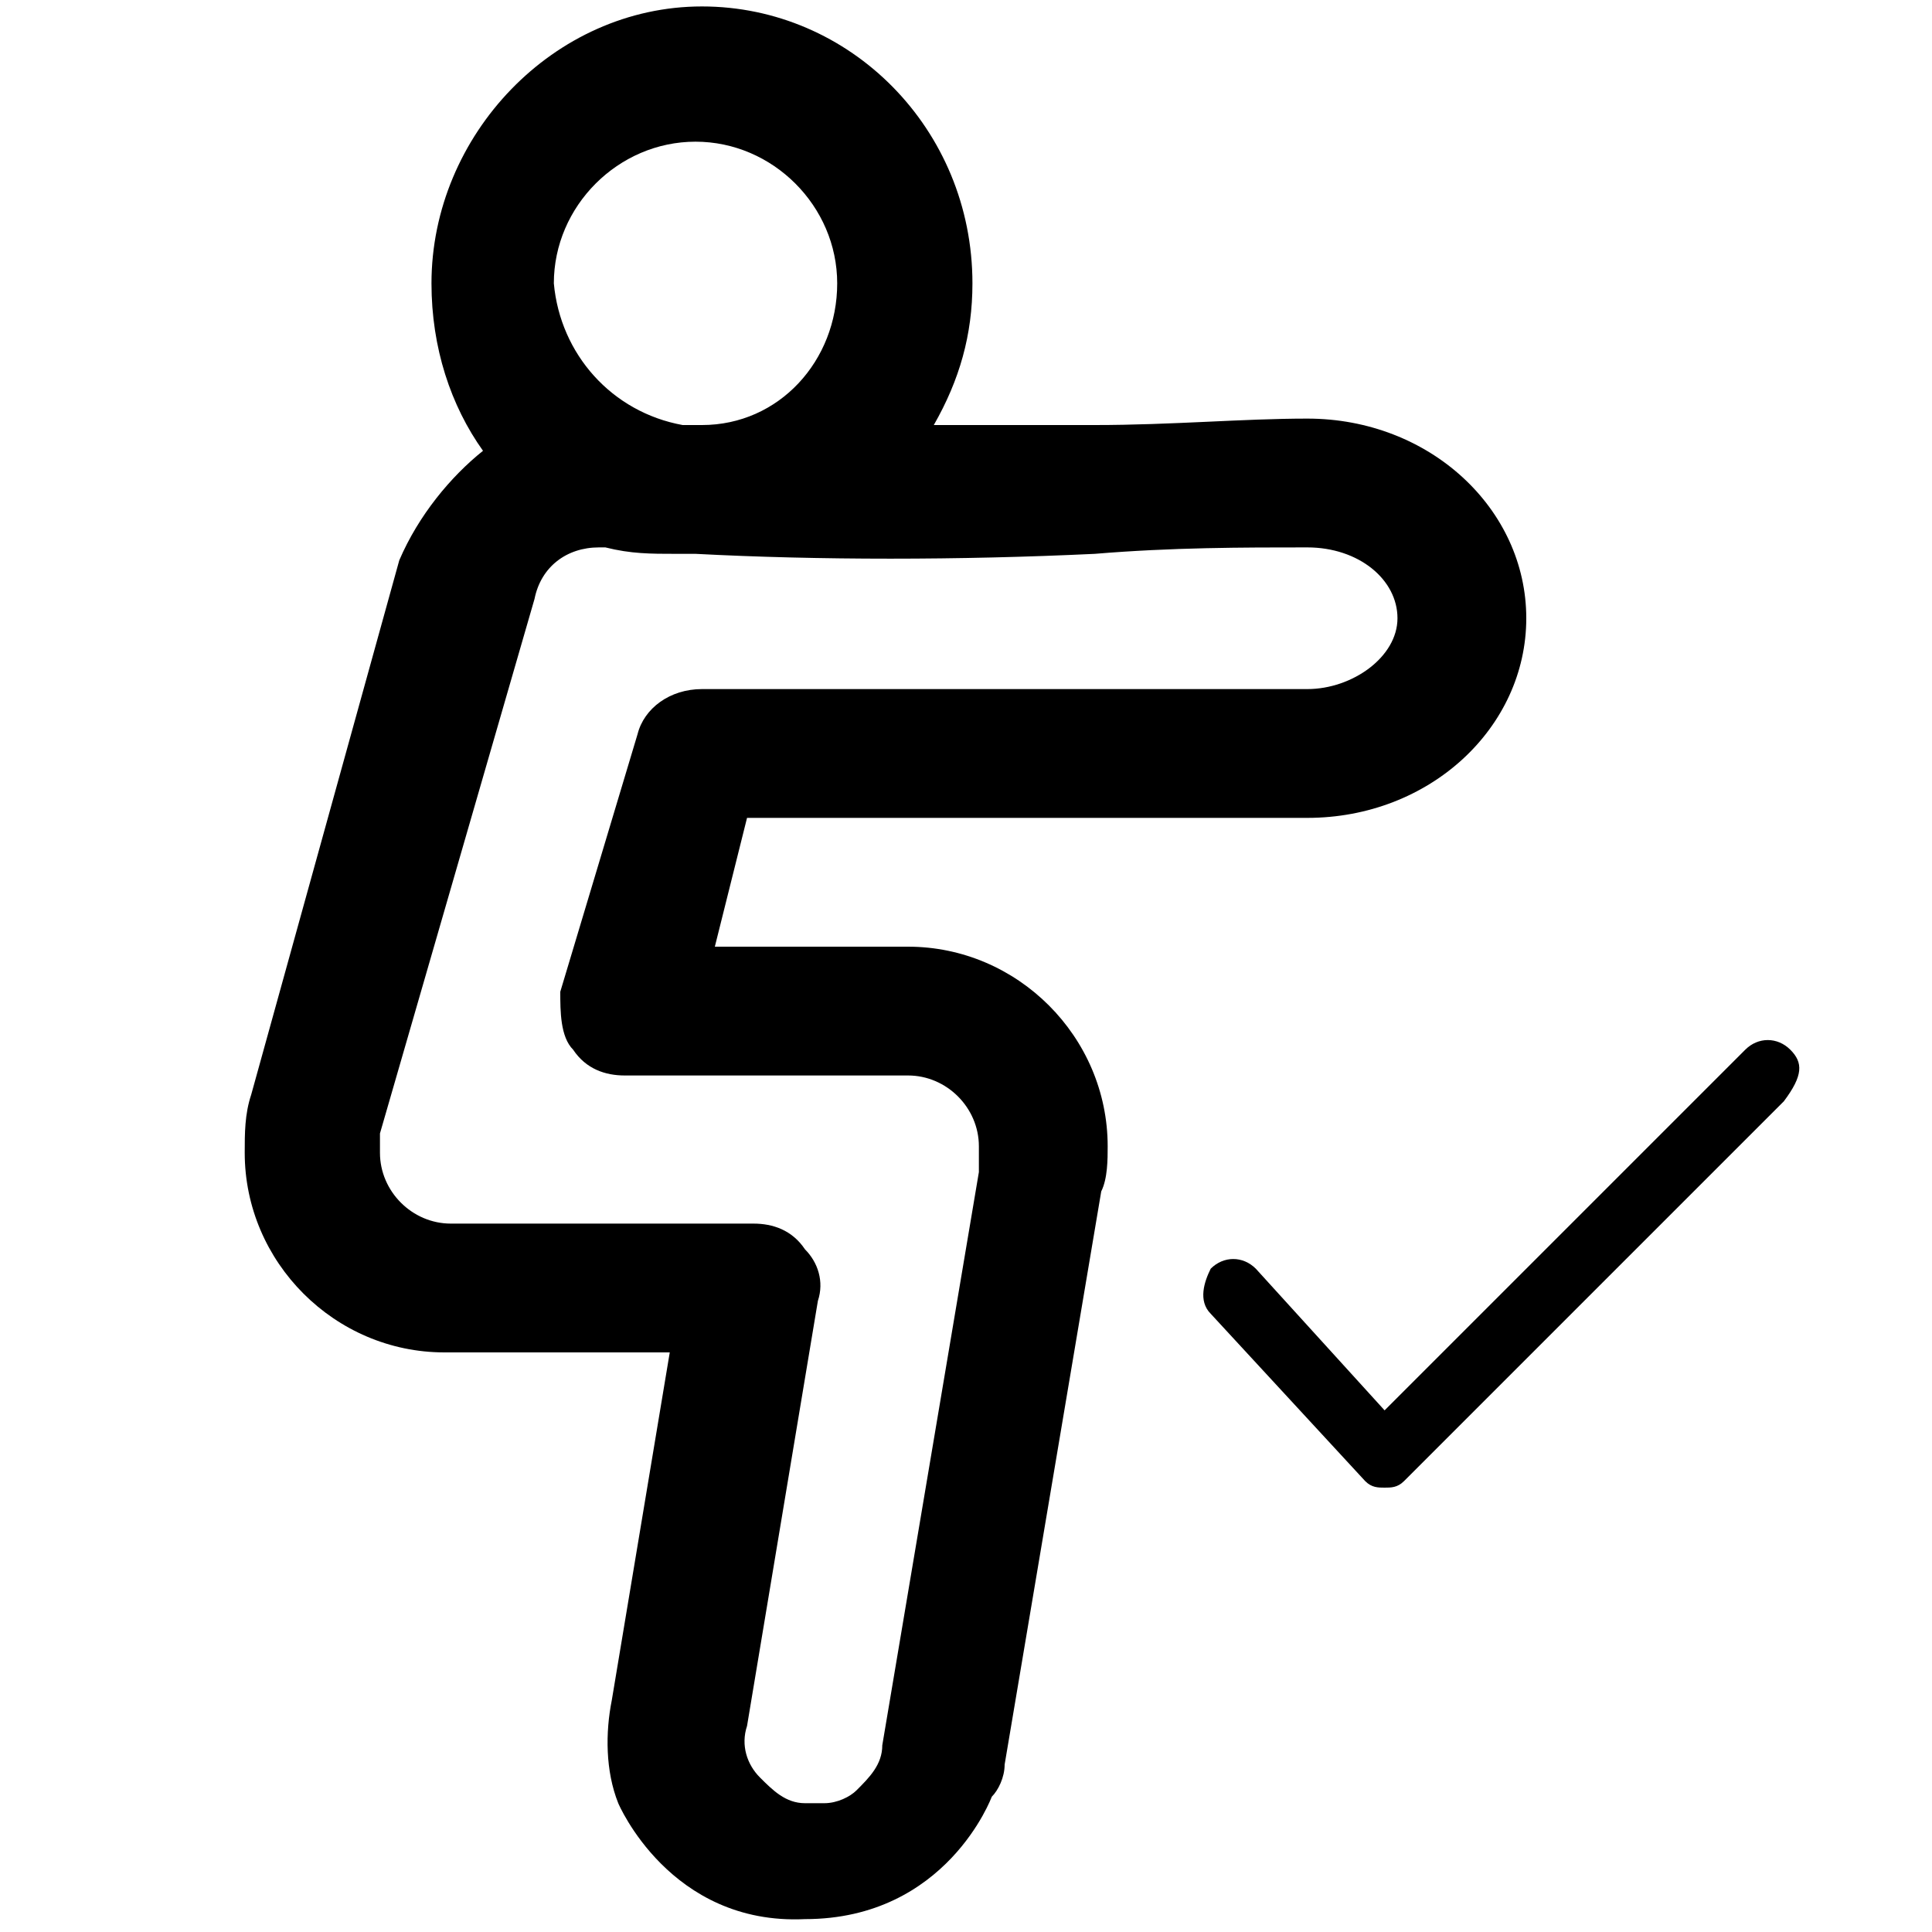 <?xml version="1.0" encoding="utf-8"?>
<!-- Generator: Adobe Illustrator 26.5.0, SVG Export Plug-In . SVG Version: 6.00 Build 0)  -->
<svg version="1.1" id="Capa_1" xmlns="http://www.w3.org/2000/svg" xmlns:xlink="http://www.w3.org/1999/xlink" x="0px" y="0px"
	 viewBox="0 0 30 30" style="enable-background:new 0 0 30 30;" xml:space="preserve">
<style type="text/css">
	.st0{fill-rule:evenodd;clip-rule:evenodd;}
</style>
<g>
	<g>
		<path d="M27.8,16.3c-0.2-0.2-0.5-0.2-0.7,0l-5.6,5.6l-2-2.2c-0.2-0.2-0.5-0.2-0.7,0c-0.1,0.2-0.2,0.5,0,0.7l2.4,2.6
			c0.1,0.1,0.2,0.1,0.3,0.1l0,0c0.1,0,0.2,0,0.3-0.1l5.9-5.9C28,16.7,28,16.5,27.8,16.3z"/>
	</g>
</g>
<path class="st0" d="M9.6,28c-0.2-0.5-0.2-1.1-0.1-1.6l0.9-5.4H6.9c-1.7,0-3.1-1.4-3.1-3.1c0-0.3,0-0.6,0.1-0.9l2.3-8.3
	C6.5,8,7,7.4,7.5,7C7,6.3,6.7,5.4,6.7,4.4c0-2.3,1.9-4.3,4.2-4.3c2.3,0,4.2,1.9,4.2,4.3c0,0.8-0.2,1.5-0.6,2.2c0.9,0,1.7,0,2.5,0
	c1.2,0,2.3-0.1,3.3-0.1c1.9,0,3.4,1.4,3.4,3.1c0,1.7-1.5,3.1-3.4,3.1h-8.7l-0.5,2h3c1.7,0,3.1,1.4,3.1,3.1c0,0.2,0,0.5-0.1,0.7
	l-1.5,8.9c0,0.2-0.1,0.4-0.2,0.5c0,0-0.7,1.9-2.9,1.9C10.4,29.9,9.6,28,9.6,28z M10.6,6.6h0.3c1.2,0,2.1-1,2.1-2.2s-1-2.2-2.2-2.2
	c-1.2,0-2.2,1-2.2,2.2C8.7,5.5,9.5,6.4,10.6,6.6z M9.3,8.5c-0.5,0-0.9,0.3-1,0.8l-2.4,8.3c0,0.1,0,0.2,0,0.3c0,0.6,0.5,1.1,1.1,1.1
	h4.7c0.3,0,0.6,0.1,0.8,0.4c0.2,0.2,0.3,0.5,0.2,0.8l-1.1,6.6c-0.1,0.3,0,0.6,0.2,0.8c0.2,0.2,0.4,0.4,0.7,0.4h0.1h0.2
	c0.2,0,0.4-0.1,0.5-0.2c0.2-0.2,0.4-0.4,0.4-0.7l1.5-8.9c0,0,0,0,0-0.1c0-0.1,0-0.2,0-0.3c0-0.6-0.5-1.1-1.1-1.1H9.7
	c-0.3,0-0.6-0.1-0.8-0.4c-0.2-0.2-0.2-0.6-0.2-0.9l1.2-4c0.1-0.4,0.5-0.7,1-0.7h9.4c0.7,0,1.4-0.5,1.4-1.1c0-0.6-0.6-1.1-1.4-1.1
	c-1,0-2.1,0-3.3,0.1c-2.1,0.1-4.3,0.1-6.2,0c-0.1,0-0.2,0-0.3,0c-0.4,0-0.7,0-1.1-0.1C9.4,8.5,9.3,8.5,9.3,8.5z"/>
</svg>
